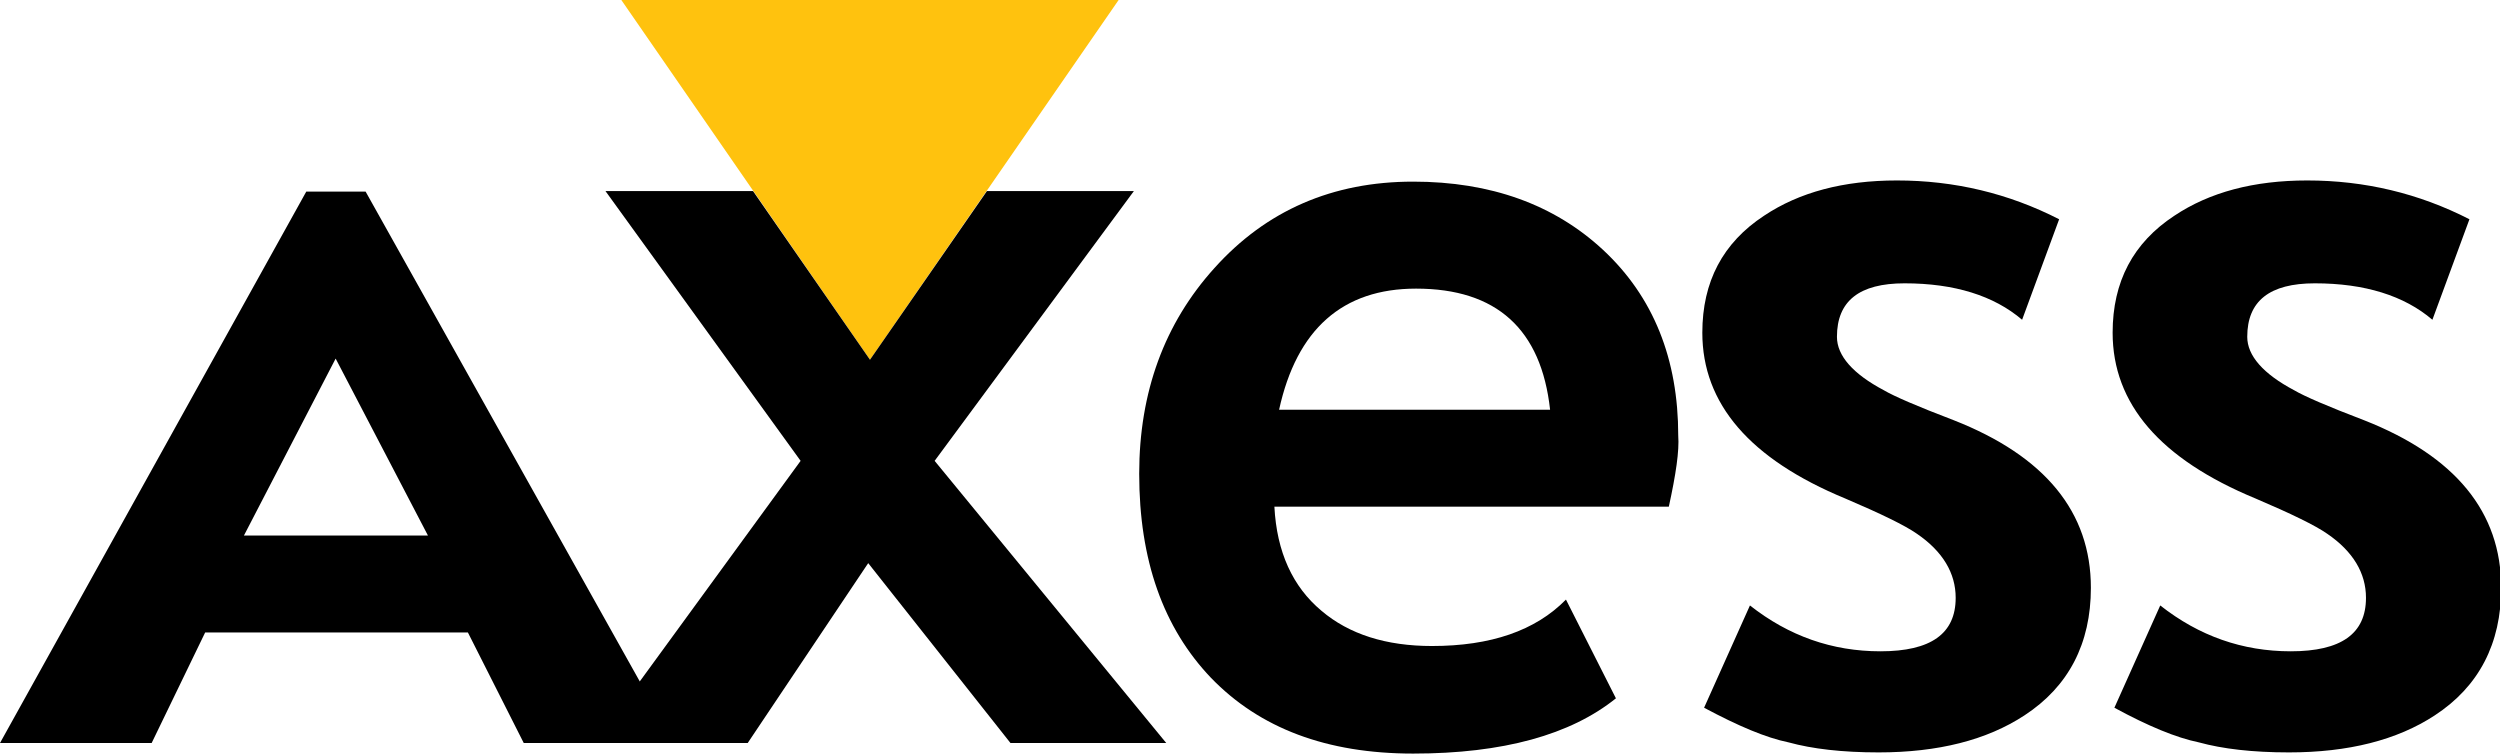 <?xml version="1.0" encoding="utf-8"?>
<!-- Generator: Adobe Illustrator 25.4.0, SVG Export Plug-In . SVG Version: 6.00 Build 0)  -->
<svg version="1.1" id="Layer_1" xmlns="http://www.w3.org/2000/svg" xmlns:xlink="http://www.w3.org/1999/xlink" x="0px" y="0px"
	 width="425.3px" height="128.2px" viewBox="0 0 425.3 128.2" style="enable-background:new 0 0 425.3 128.2;" xml:space="preserve"
	>
<style type="text/css">
	.st0{fill-rule:evenodd;clip-rule:evenodd;fill:#FFC20E;}
	.st1{fill-rule:evenodd;clip-rule:evenodd;}
</style>
<g>
	<polygon class="st0" points="190.3,0 105.7,0 148,61.2 	"/>
	<path class="st1" d="M57.1,61L41.5,91.1h31.3L57.1,61z M89.1,126.4l-9.5-18.8H34.9l-9.1,18.8H0l52.1-93.8h10.1l52.5,93.8H89.1z"/>
	<polygon class="st1" points="171.9,126.4 147.7,95.8 127.2,126.4 101.2,126.4 136.2,78.4 103,32.5 128.1,32.5 148,61.2 167.9,32.5 
		192.9,32.5 159,78.4 198.4,126.4 	"/>
	<path class="st1" d="M217.6,69.7h46.1c-1.5-13.7-9.1-20.6-22.8-20.6C228.4,49.1,220.6,56,217.6,69.7z M283.9,86.2h-67.1
		c0.4,7.7,3.1,13.6,8,17.7c4.7,4,11,6,18.8,6c10,0,17.6-2.6,22.8-7.9l8.5,16.8c-7.7,6.2-19.2,9.4-34.5,9.4
		c-14.7,0-26.1-4.3-34.4-12.9c-8.1-8.5-12.2-20-12.2-34.7c0-13.9,4.3-25.6,12.8-35c8.8-9.8,20.1-14.7,33.8-14.7
		c13.2,0,24,3.9,32.3,11.6c8.6,8,12.8,18.6,12.8,31.6C285.7,76.7,285.1,80.7,283.9,86.2z"/>
	<path class="st1" d="M289.9,120.4l7.8-17.4c6.6,5.2,14,7.8,22.2,7.8c8.6,0,12.8-3,12.8-9.1c0-4.2-2.2-7.9-6.6-10.9
		c-2-1.4-6.1-3.4-12.2-6c-16.2-6.7-24.3-16.1-24.3-28.2c0-8.7,3.5-15.3,10.5-19.9c6-4,13.5-6,22.6-6c9.8,0,19,2.2,27.6,6.6
		l-6.3,17.1c-4.8-4.1-11.5-6.2-20-6.2c-7.7,0-11.5,3-11.5,9.1c0,3.2,2.7,6.3,8,9.1c1.7,1,5.6,2.7,11.9,5.1
		c15.5,6.1,23.3,15.6,23.3,28.5c0,9.5-3.8,16.8-11.3,21.7c-6.4,4.2-14.7,6.3-24.8,6.3c-6.2,0-11.3-0.6-15.3-1.7
		C300.4,125.5,295.7,123.5,289.9,120.4z"/>
	<path class="st1" d="M359.7,120.4l7.8-17.4c6.6,5.2,14,7.8,22.2,7.8c8.6,0,12.8-3,12.8-9.1c0-4.2-2.2-7.9-6.6-10.9
		c-2-1.4-6.1-3.4-12.2-6c-16.2-6.7-24.3-16.1-24.3-28.2c0-8.7,3.5-15.3,10.5-19.9c6-4,13.5-6,22.6-6c9.8,0,19,2.2,27.6,6.6
		l-6.3,17.1c-4.8-4.1-11.5-6.2-20-6.2c-7.7,0-11.5,3-11.5,9.1c0,3.2,2.7,6.3,8,9.1c1.7,1,5.6,2.7,11.9,5.1
		c15.5,6.1,23.3,15.6,23.3,28.5c0,9.5-3.8,16.8-11.3,21.7c-6.4,4.2-14.7,6.3-24.8,6.3c-6.2,0-11.3-0.6-15.3-1.7
		C370.2,125.5,365.4,123.5,359.7,120.4z"/>
</g>
</svg>
